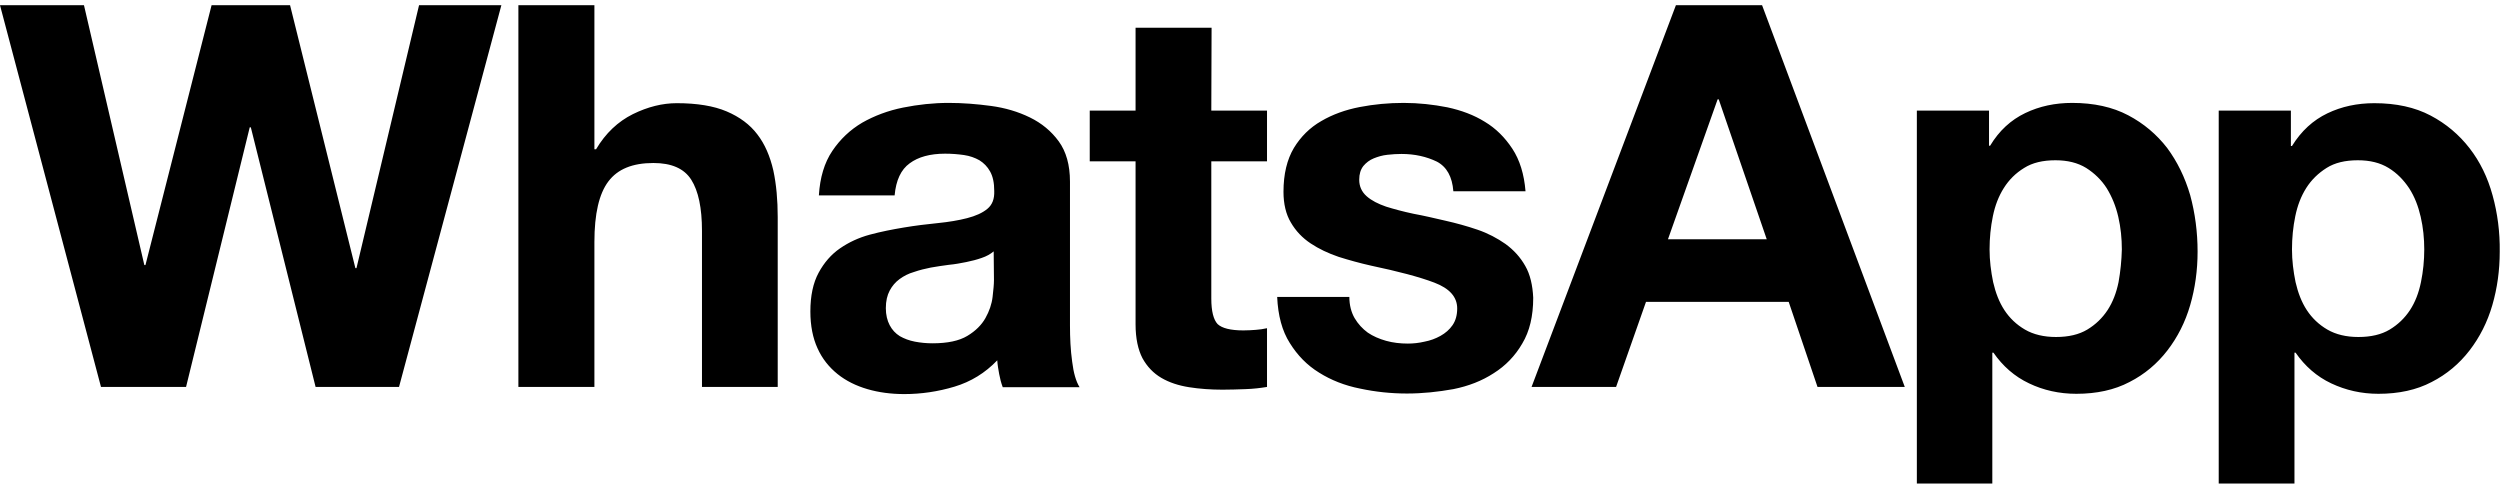 <?xml version="1.0" encoding="utf-8"?>
<!-- Generator: Adobe Illustrator 25.2.3, SVG Export Plug-In . SVG Version: 6.00 Build 0)  -->
<svg version="1.1" id="Capa_1" xmlns="http://www.w3.org/2000/svg" xmlns:xlink="http://www.w3.org/1999/xlink" x="0px" y="0px"
	 viewBox="0 0 911 178.1" style="enable-background:new 0 0 911 178.1;" xml:space="preserve">
<style type="text/css">
	.st0{fill-rule:evenodd;clip-rule:evenodd;}
</style>
<g>
	<g>
		<path class="st0" d="M129.9,97.7h-0.4L105.7,1.9H77.1L53,96.6h-0.4l-22-94.7H0L36.8,141h31l23.2-94.6h0.4l23.6,94.6h30.4
			L182.7,1.9h-30L129.9,97.7z M276,49c-2.7-3.6-6.5-6.4-11.2-8.4c-4.7-2-10.8-3-18.2-3c-5.2,0-10.5,1.3-16,4
			c-5.4,2.7-9.9,6.9-13.4,12.8h-0.6V1.9h-27.7V141h27.7V88.2c0-10.3,1.7-17.6,5.1-22.1c3.4-4.5,8.8-6.7,16.4-6.7
			c6.6,0,11.2,2,13.8,6.1c2.6,4.1,3.9,10.3,3.9,18.6V141h27.6V79.1c0-6.2-0.5-11.9-1.6-17C280.6,56.9,278.7,52.5,276,49z
			 M389.9,118.6V66.2c0-6.1-1.4-11-4.1-14.7c-2.7-3.7-6.2-6.6-10.5-8.7c-4.3-2.1-9-3.5-14.2-4.2c-5.2-0.7-10.3-1.1-15.4-1.1
			c-5.6,0-11.1,0.6-16.6,1.7c-5.5,1.1-10.5,3-14.9,5.5c-4.4,2.6-8,6-10.9,10.3c-2.9,4.3-4.5,9.7-4.9,16.2H326
			c0.5-5.5,2.3-9.4,5.5-11.7c3.1-2.3,7.4-3.5,12.9-3.5c2.5,0,4.8,0.2,6.9,0.5c2.1,0.3,4,1,5.6,1.9c1.6,1,2.9,2.3,3.9,4.1
			c1,1.8,1.5,4.1,1.5,7.1c0.1,2.9-0.7,5-2.5,6.5c-1.8,1.5-4.3,2.6-7.4,3.4c-3.1,0.8-6.7,1.4-10.7,1.8c-4,0.4-8.1,0.9-12.3,1.6
			c-4.2,0.7-8.3,1.5-12.4,2.6c-4.1,1.1-7.7,2.8-10.9,5c-3.2,2.2-5.8,5.2-7.8,8.9c-2,3.7-3,8.4-3,14.1c0,5.2,0.9,9.7,2.6,13.4
			c1.7,3.8,4.2,6.9,7.3,9.4c3.1,2.5,6.8,4.3,10.9,5.5c4.1,1.2,8.6,1.8,13.4,1.8c6.2,0,12.3-0.9,18.3-2.7c6-1.8,11.2-5,15.6-9.6
			c0.1,1.7,0.4,3.3,0.7,5c0.3,1.6,0.7,3.2,1.3,4.8h28c-1.3-2.1-2.2-5.2-2.7-9.3C390.1,127.5,389.9,123.1,389.9,118.6z M362.2,102
			c0,1.6-0.2,3.6-0.5,6.2c-0.3,2.6-1.2,5.2-2.6,7.7c-1.4,2.5-3.6,4.7-6.6,6.5c-3,1.8-7.2,2.7-12.7,2.7c-2.2,0-4.3-0.2-6.4-0.6
			c-2.1-0.4-3.9-1.1-5.5-2c-1.6-1-2.8-2.3-3.7-4c-0.9-1.7-1.4-3.8-1.4-6.2c0-2.6,0.5-4.7,1.4-6.4c0.9-1.7,2.1-3.1,3.6-4.2
			c1.5-1.1,3.2-2,5.3-2.6c2-0.7,4.1-1.2,6.1-1.6c2.2-0.4,4.4-0.7,6.6-1c2.2-0.2,4.3-0.6,6.3-1c2-0.4,3.9-0.9,5.6-1.5
			c1.8-0.6,3.2-1.4,4.4-2.4L362.2,102L362.2,102z M441.5,10.1h-27.7v30.2h-16.7v18.5h16.7v59.4c0,5.1,0.9,9.2,2.5,12.3
			c1.7,3.1,4,5.5,6.9,7.2c2.9,1.7,6.3,2.8,10.1,3.4c3.8,0.6,7.9,0.9,12.2,0.9c2.7,0,5.5-0.1,8.4-0.2c2.9-0.1,5.4-0.4,7.8-0.8v-21.4
			c-1.3,0.3-2.7,0.5-4.1,0.6c-1.4,0.1-2.9,0.2-4.5,0.2c-4.7,0-7.8-0.8-9.4-2.3c-1.5-1.6-2.3-4.7-2.3-9.3V58.8h20.3V40.3h-20.3
			L441.5,10.1L441.5,10.1z M555.8,96.9c-1.8-3.2-4.2-5.8-7.2-8c-3-2.1-6.4-3.9-10.2-5.2c-3.8-1.3-7.8-2.4-11.8-3.3
			c-3.9-0.9-7.7-1.8-11.5-2.5c-3.8-0.8-7.1-1.7-10-2.6c-2.9-1-5.3-2.2-7.1-3.8c-1.8-1.6-2.7-3.6-2.7-6c0-2.1,0.5-3.7,1.5-5
			c1-1.2,2.3-2.2,3.8-2.8c1.5-0.6,3.1-1.1,5-1.3c1.8-0.2,3.5-0.3,5.1-0.3c4.9,0,9.2,1,12.9,2.8c3.6,1.9,5.6,5.5,6,10.8h26.3
			c-0.5-6.2-2.1-11.4-4.8-15.5c-2.7-4.1-6-7.4-10-9.8c-4-2.5-8.6-4.2-13.7-5.3c-5.1-1-10.4-1.6-15.9-1.6c-5.5,0-10.8,0.5-16,1.5
			c-5.2,1-9.9,2.7-14,5.1c-4.2,2.4-7.5,5.7-10,9.8c-2.5,4.2-3.8,9.5-3.8,16c0,4.4,0.9,8.2,2.7,11.2c1.8,3.1,4.2,5.6,7.2,7.6
			c3,2,6.4,3.6,10.2,4.9c3.8,1.2,7.8,2.3,11.8,3.2c9.9,2.1,17.6,4.1,23.1,6.2c5.5,2.1,8.3,5.2,8.3,9.4c0,2.5-0.6,4.5-1.7,6.1
			s-2.6,2.9-4.4,3.9c-1.8,1-3.7,1.7-5.8,2.1c-2.1,0.5-4.2,0.7-6.1,0.7c-2.7,0-5.4-0.3-7.9-1c-2.5-0.7-4.8-1.7-6.7-3
			c-1.9-1.4-3.5-3.1-4.8-5.3c-1.2-2.1-1.9-4.7-1.9-7.7h-26.3c0.3,6.8,1.8,12.4,4.6,16.8c2.8,4.5,6.3,8.1,10.7,10.8
			c4.3,2.7,9.3,4.7,14.9,5.8c5.6,1.2,11.3,1.8,17.1,1.8c5.7,0,11.3-0.6,16.9-1.6c5.5-1.1,10.4-3,14.7-5.8c4.3-2.7,7.8-6.3,10.4-10.8
			c2.7-4.5,4-10,4-16.7C558.5,104,557.6,100,555.8,96.9z M610.7,1.9L558.1,141h30.8l10.9-31h52l10.5,31h31.8l-52-139.1
			C642.1,1.9,610.7,1.9,610.7,1.9z M607.8,87.2l18.1-51h0.4l17.5,51H607.8z M789.7,53.9c-3.8-4.9-8.5-8.9-14.2-11.9
			c-5.7-3-12.5-4.5-20.4-4.5c-6.2,0-11.9,1.2-17.1,3.7c-5.2,2.5-9.5,6.4-12.8,11.9h-0.4V40.3h-26.3v135.9H726v-47.7h0.4
			c3.4,4.9,7.7,8.7,13,11.2c5.2,2.5,11,3.8,17.2,3.8c7.4,0,13.9-1.4,19.4-4.3c5.5-2.8,10.1-6.7,13.8-11.5c3.7-4.8,6.5-10.3,8.3-16.5
			c1.8-6.2,2.7-12.7,2.7-19.5c0-7.1-0.9-14-2.7-20.6C796.2,64.6,793.4,58.9,789.7,53.9z M772,102.8c-0.8,3.9-2.1,7.3-4,10.2
			c-1.9,2.9-4.4,5.3-7.4,7.1c-3,1.8-6.8,2.7-11.4,2.7c-4.4,0-8.2-0.9-11.3-2.7c-3.1-1.8-5.6-4.2-7.5-7.1c-1.9-2.9-3.2-6.3-4.1-10.2
			c-0.8-3.9-1.3-7.9-1.3-11.9c0-4.2,0.4-8.2,1.2-12.1c0.8-3.9,2.1-7.3,4-10.3c1.9-3,4.3-5.4,7.4-7.3c3-1.9,6.8-2.8,11.4-2.8
			c4.4,0,8.1,0.9,11.2,2.8c3,1.9,5.6,4.4,7.5,7.4c1.9,3.1,3.3,6.5,4.2,10.4c0.9,3.9,1.3,7.9,1.3,11.9
			C773.1,94.9,772.7,98.9,772,102.8z M908.3,71.2c-1.8-6.6-4.6-12.3-8.4-17.2c-3.8-4.9-8.5-8.9-14.2-11.9c-5.7-3-12.5-4.5-20.5-4.5
			c-6.2,0-11.9,1.2-17.1,3.7c-5.2,2.5-9.5,6.4-12.9,11.9h-0.4V40.3h-26.3v135.9h27.6v-47.7h0.4c3.4,4.9,7.7,8.7,13,11.2
			c5.3,2.5,11,3.8,17.2,3.8c7.4,0,13.9-1.4,19.4-4.3c5.5-2.8,10.1-6.7,13.8-11.5c3.7-4.8,6.5-10.3,8.3-16.5
			c1.8-6.2,2.7-12.7,2.7-19.5C911,84.6,910.1,77.7,908.3,71.2z M882.2,102.8c-0.8,3.9-2.1,7.3-4,10.2c-1.9,2.9-4.4,5.3-7.4,7.1
			c-3,1.8-6.8,2.7-11.4,2.7c-4.4,0-8.2-0.9-11.3-2.7c-3.1-1.8-5.6-4.2-7.5-7.1c-1.9-2.9-3.2-6.3-4.1-10.2c-0.8-3.9-1.3-7.9-1.3-11.9
			c0-4.2,0.4-8.2,1.2-12.1c0.8-3.9,2.1-7.3,4-10.3c1.9-3,4.4-5.4,7.4-7.3c3-1.9,6.8-2.8,11.4-2.8c4.4,0,8.1,0.9,11.2,2.8
			c3.1,1.9,5.5,4.4,7.5,7.4c2,3.1,3.3,6.5,4.2,10.4c0.9,3.9,1.3,7.9,1.3,11.9C883.4,94.9,883,98.9,882.2,102.8z"/>
	</g>
</g>
</svg>
